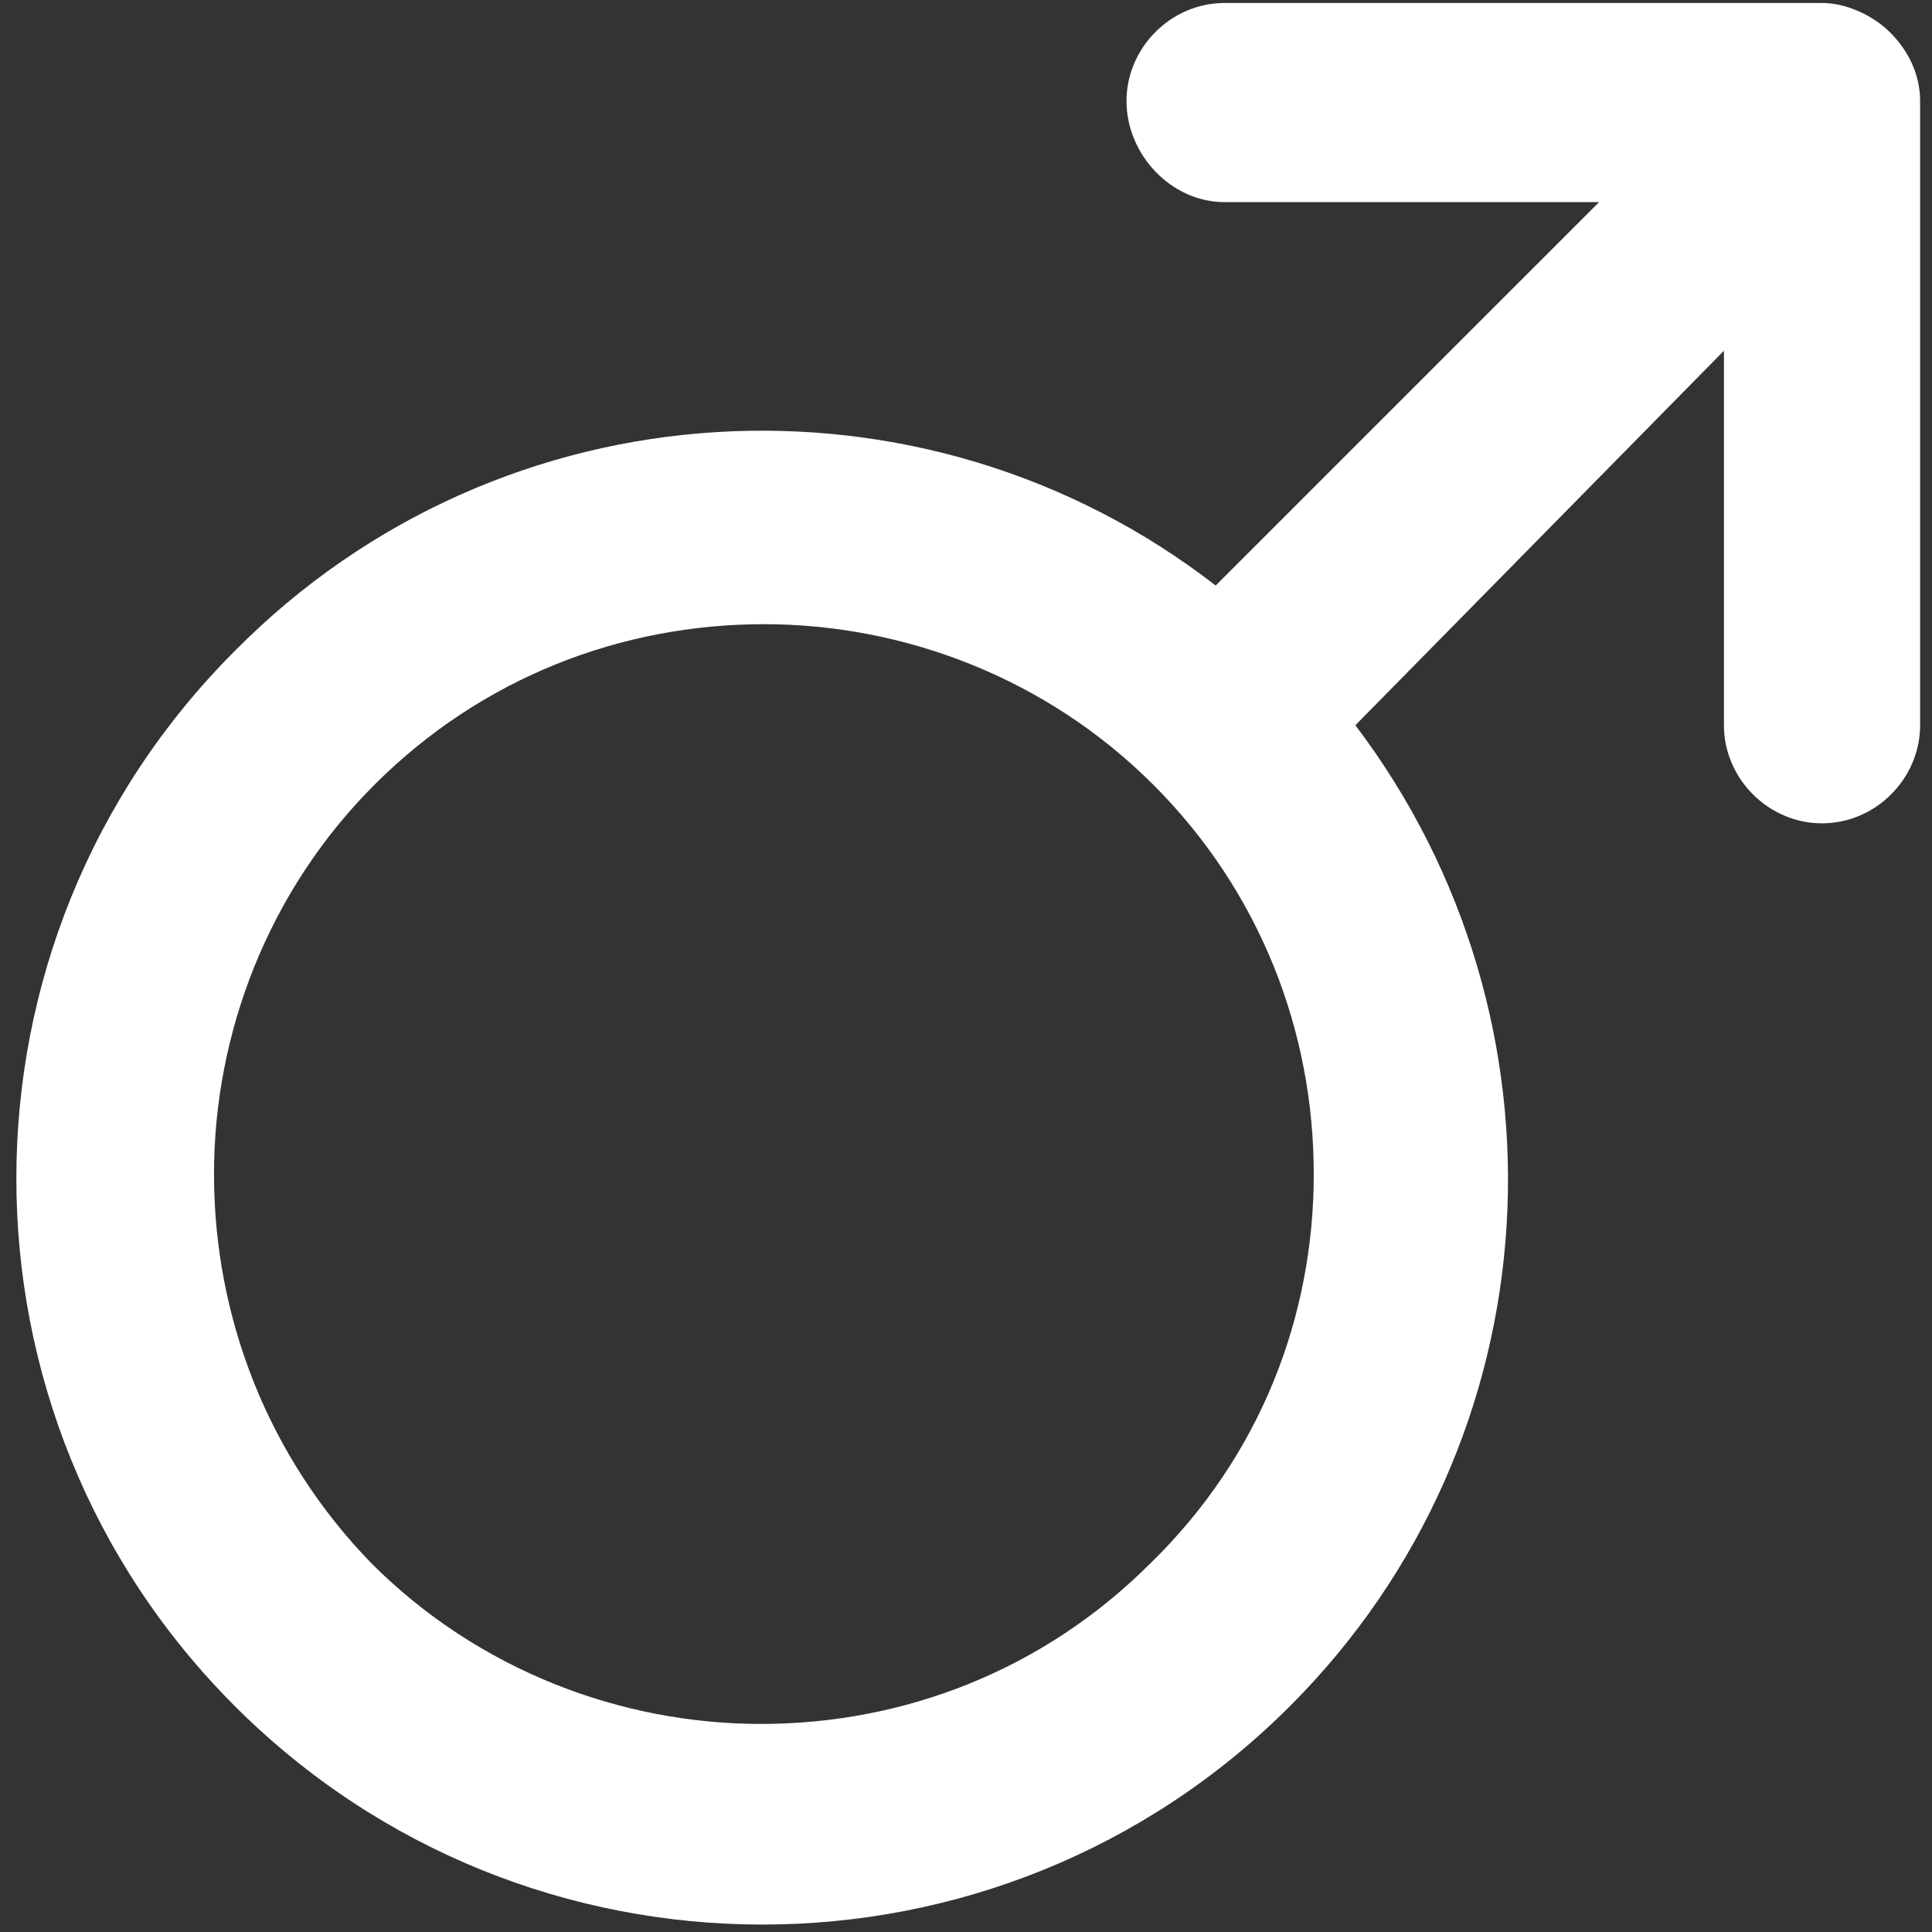 <?xml version="1.0" encoding="utf-8"?>
<!-- Generator: Adobe Illustrator 26.3.1, SVG Export Plug-In . SVG Version: 6.00 Build 0)  -->
<svg version="1.1" id="Capa_1" xmlns="http://www.w3.org/2000/svg" xmlns:xlink="http://www.w3.org/1999/xlink" x="0px" y="0px"
	 viewBox="0 0 65 65" style="enable-background:new 0 0 65 65;" xml:space="preserve">
<rect x="0" y="0" width="65" height="65" fill="#333333" stroke="none"/>
<style type="text/css">
	.st0{fill:#FFFFFF;}
</style>
<path class="st0" d="M41.2,6.8h12.6L40.9,19.7c-9.8-7.6-24-6.9-33,2.2c-9.8,9.8-9.8,25.7,0,35.5c9.8,9.8,25.7,9.8,35.5,0
	c9-9,9.7-23.1,2.2-33L58,11.8v12.6c0,1.8,1.5,3.3,3.3,3.3c1.8,0,3.3-1.5,3.3-3.3v-21c0-0.9-0.4-1.7-1-2.3c-0.6-0.6-1.5-1-2.3-1H41.2
	c-1.8,0-3.3,1.5-3.3,3.3S39.4,6.8,41.2,6.8 M38.7,52.6c-3.6,3.6-8.3,5.4-13.1,5.4c-4.7,0-9.5-1.8-13.1-5.4C9,49,7.2,44.3,7.2,39.5
	c0-4.7,1.8-9.5,5.4-13.1c3.6-3.6,8.3-5.4,13.1-5.4c4.7,0,9.5,1.8,13.1,5.4c3.6,3.6,5.4,8.3,5.4,13.1C44.2,44.3,42.4,49,38.7,52.6
	 M58,6.8L58,6.8L58,6.8L58,6.8z"/>
</svg>

